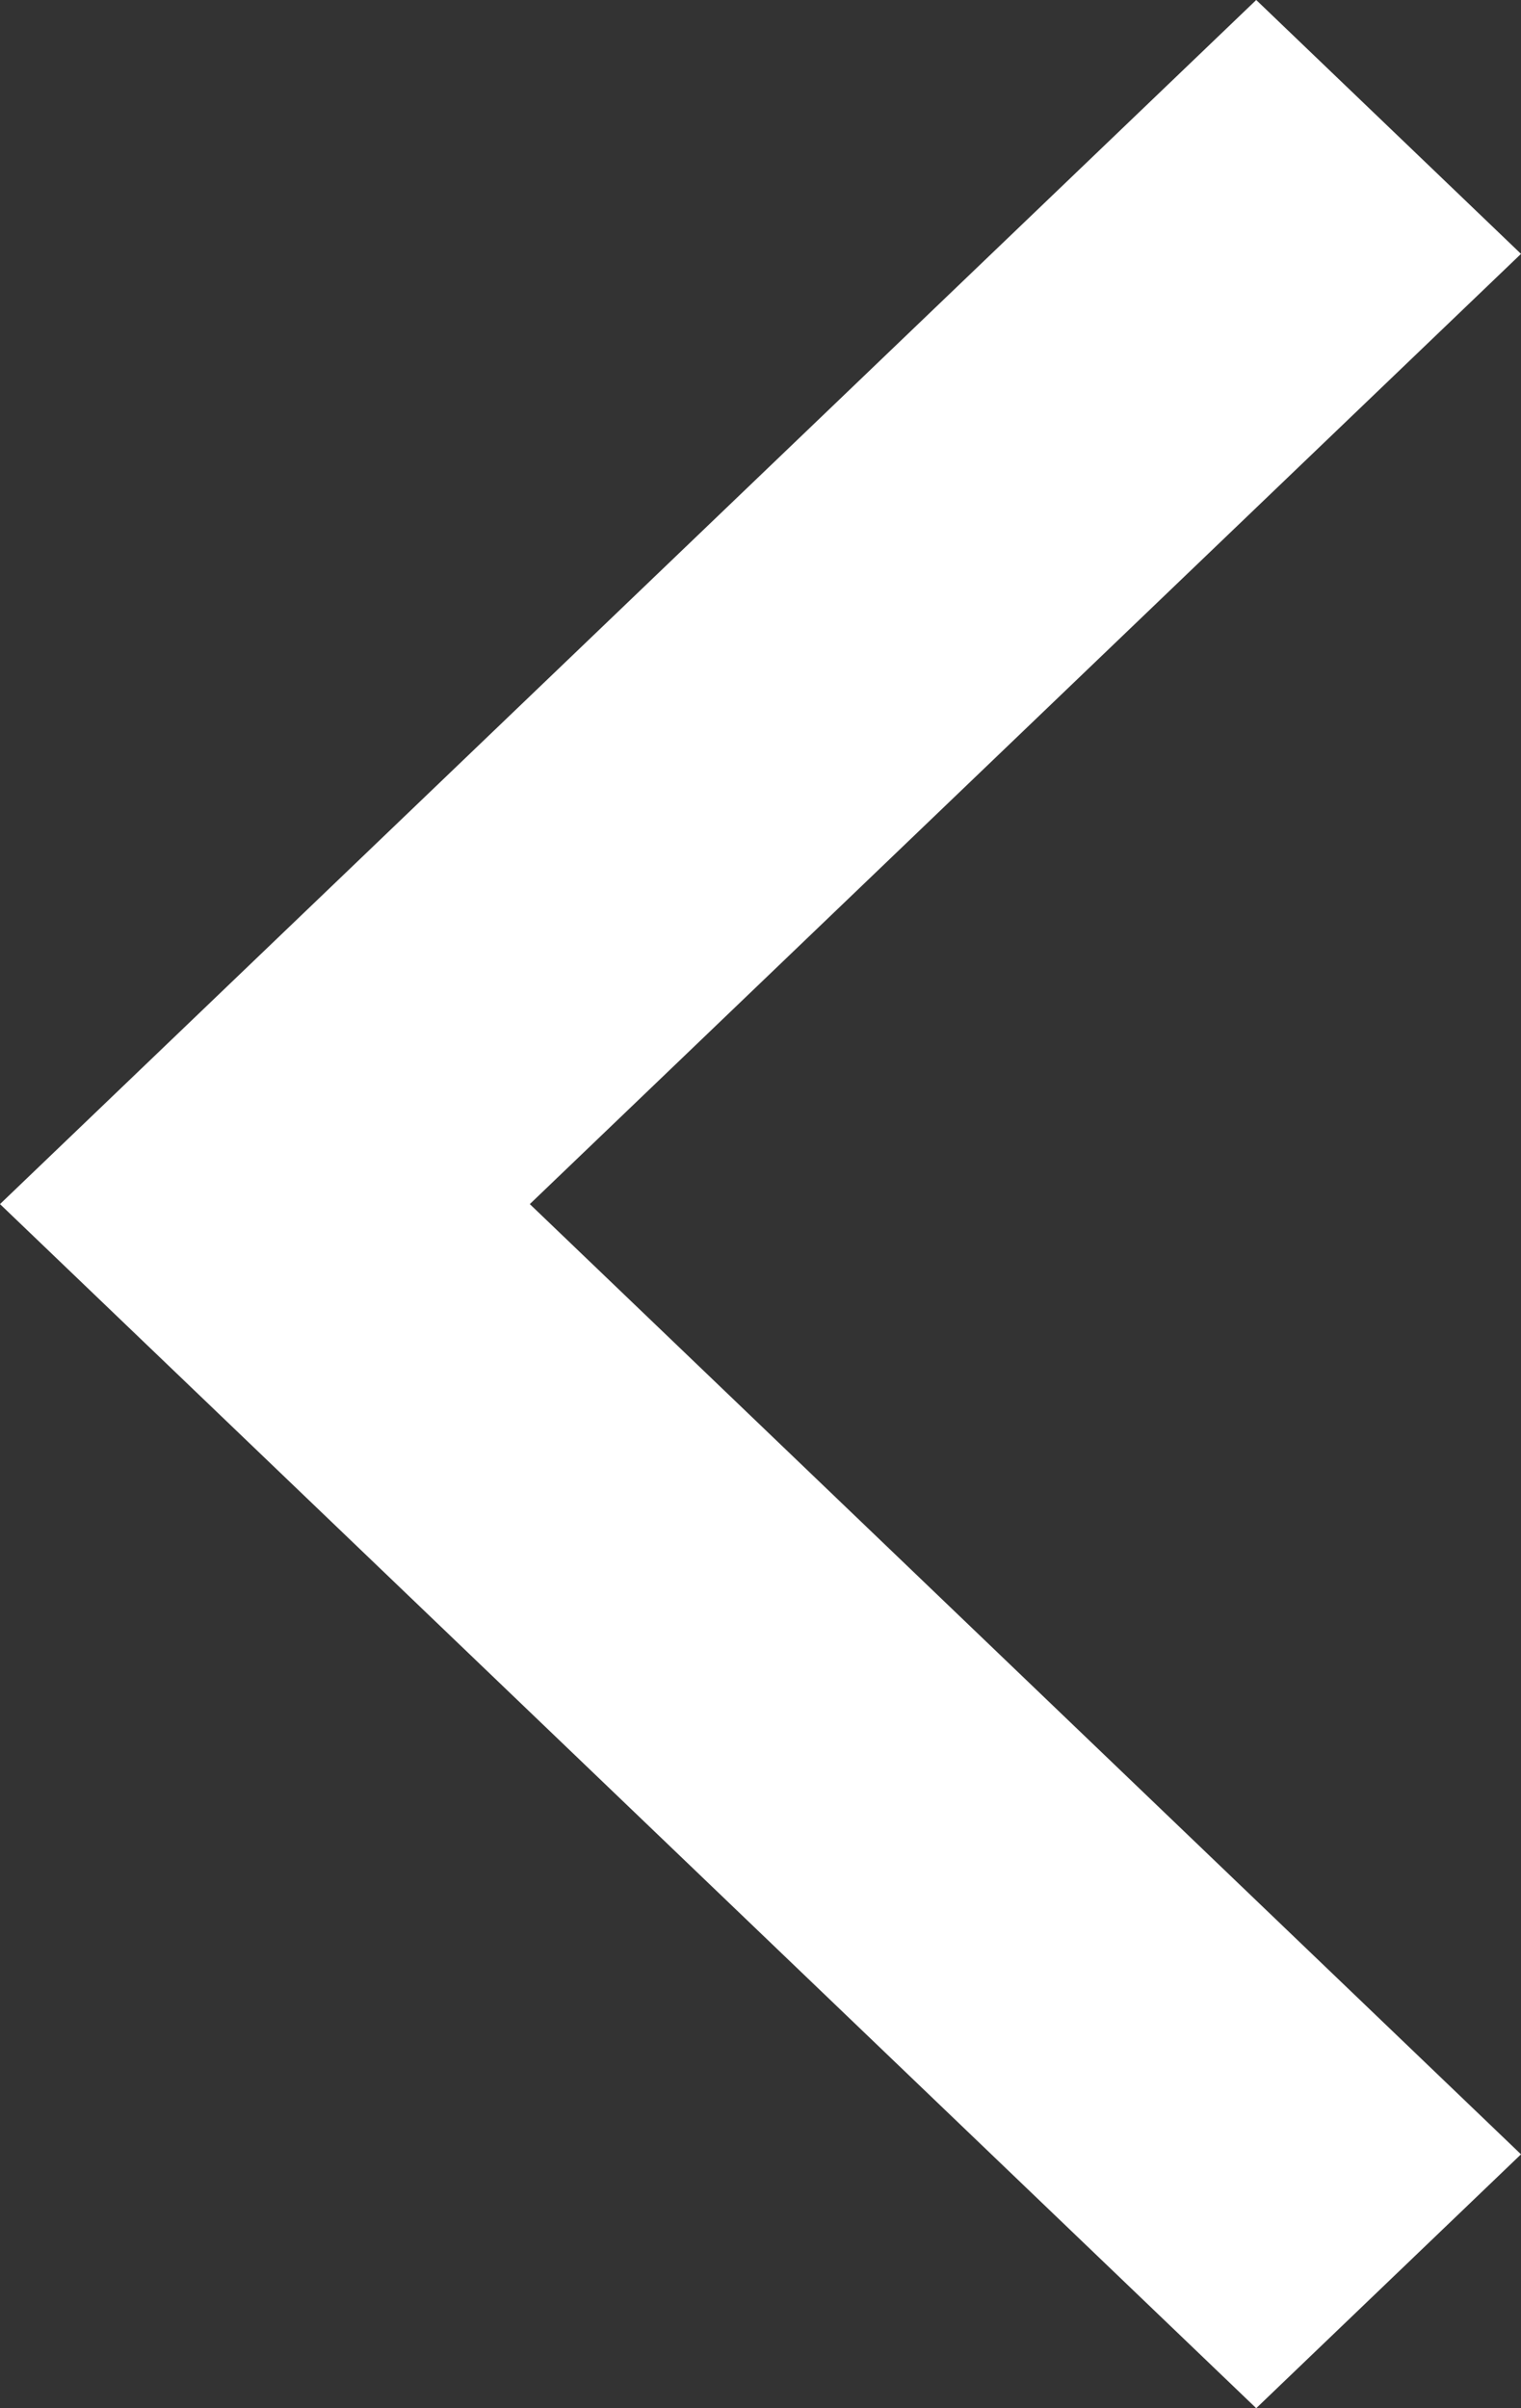 <svg width="12" height="19" viewBox="0 0 12 19" fill="none" xmlns="http://www.w3.org/2000/svg">
<rect x="0" y="0" width="12" height="19" fill="#333333" stroke="none"/>
<g clip-path="url(#clip0_68_1330)">
<path d="M9.911 19L12 16.997L4.18 9.5L12 2.003L9.911 0L0 9.5L9.911 19Z" fill="white"/>
</g>
<defs>
<clipPath id="clip0_68_1330">
<rect width="12" height="19" fill="white" transform="matrix(-1 0 0 1 12 0)"/>
</clipPath>
</defs>
</svg>
